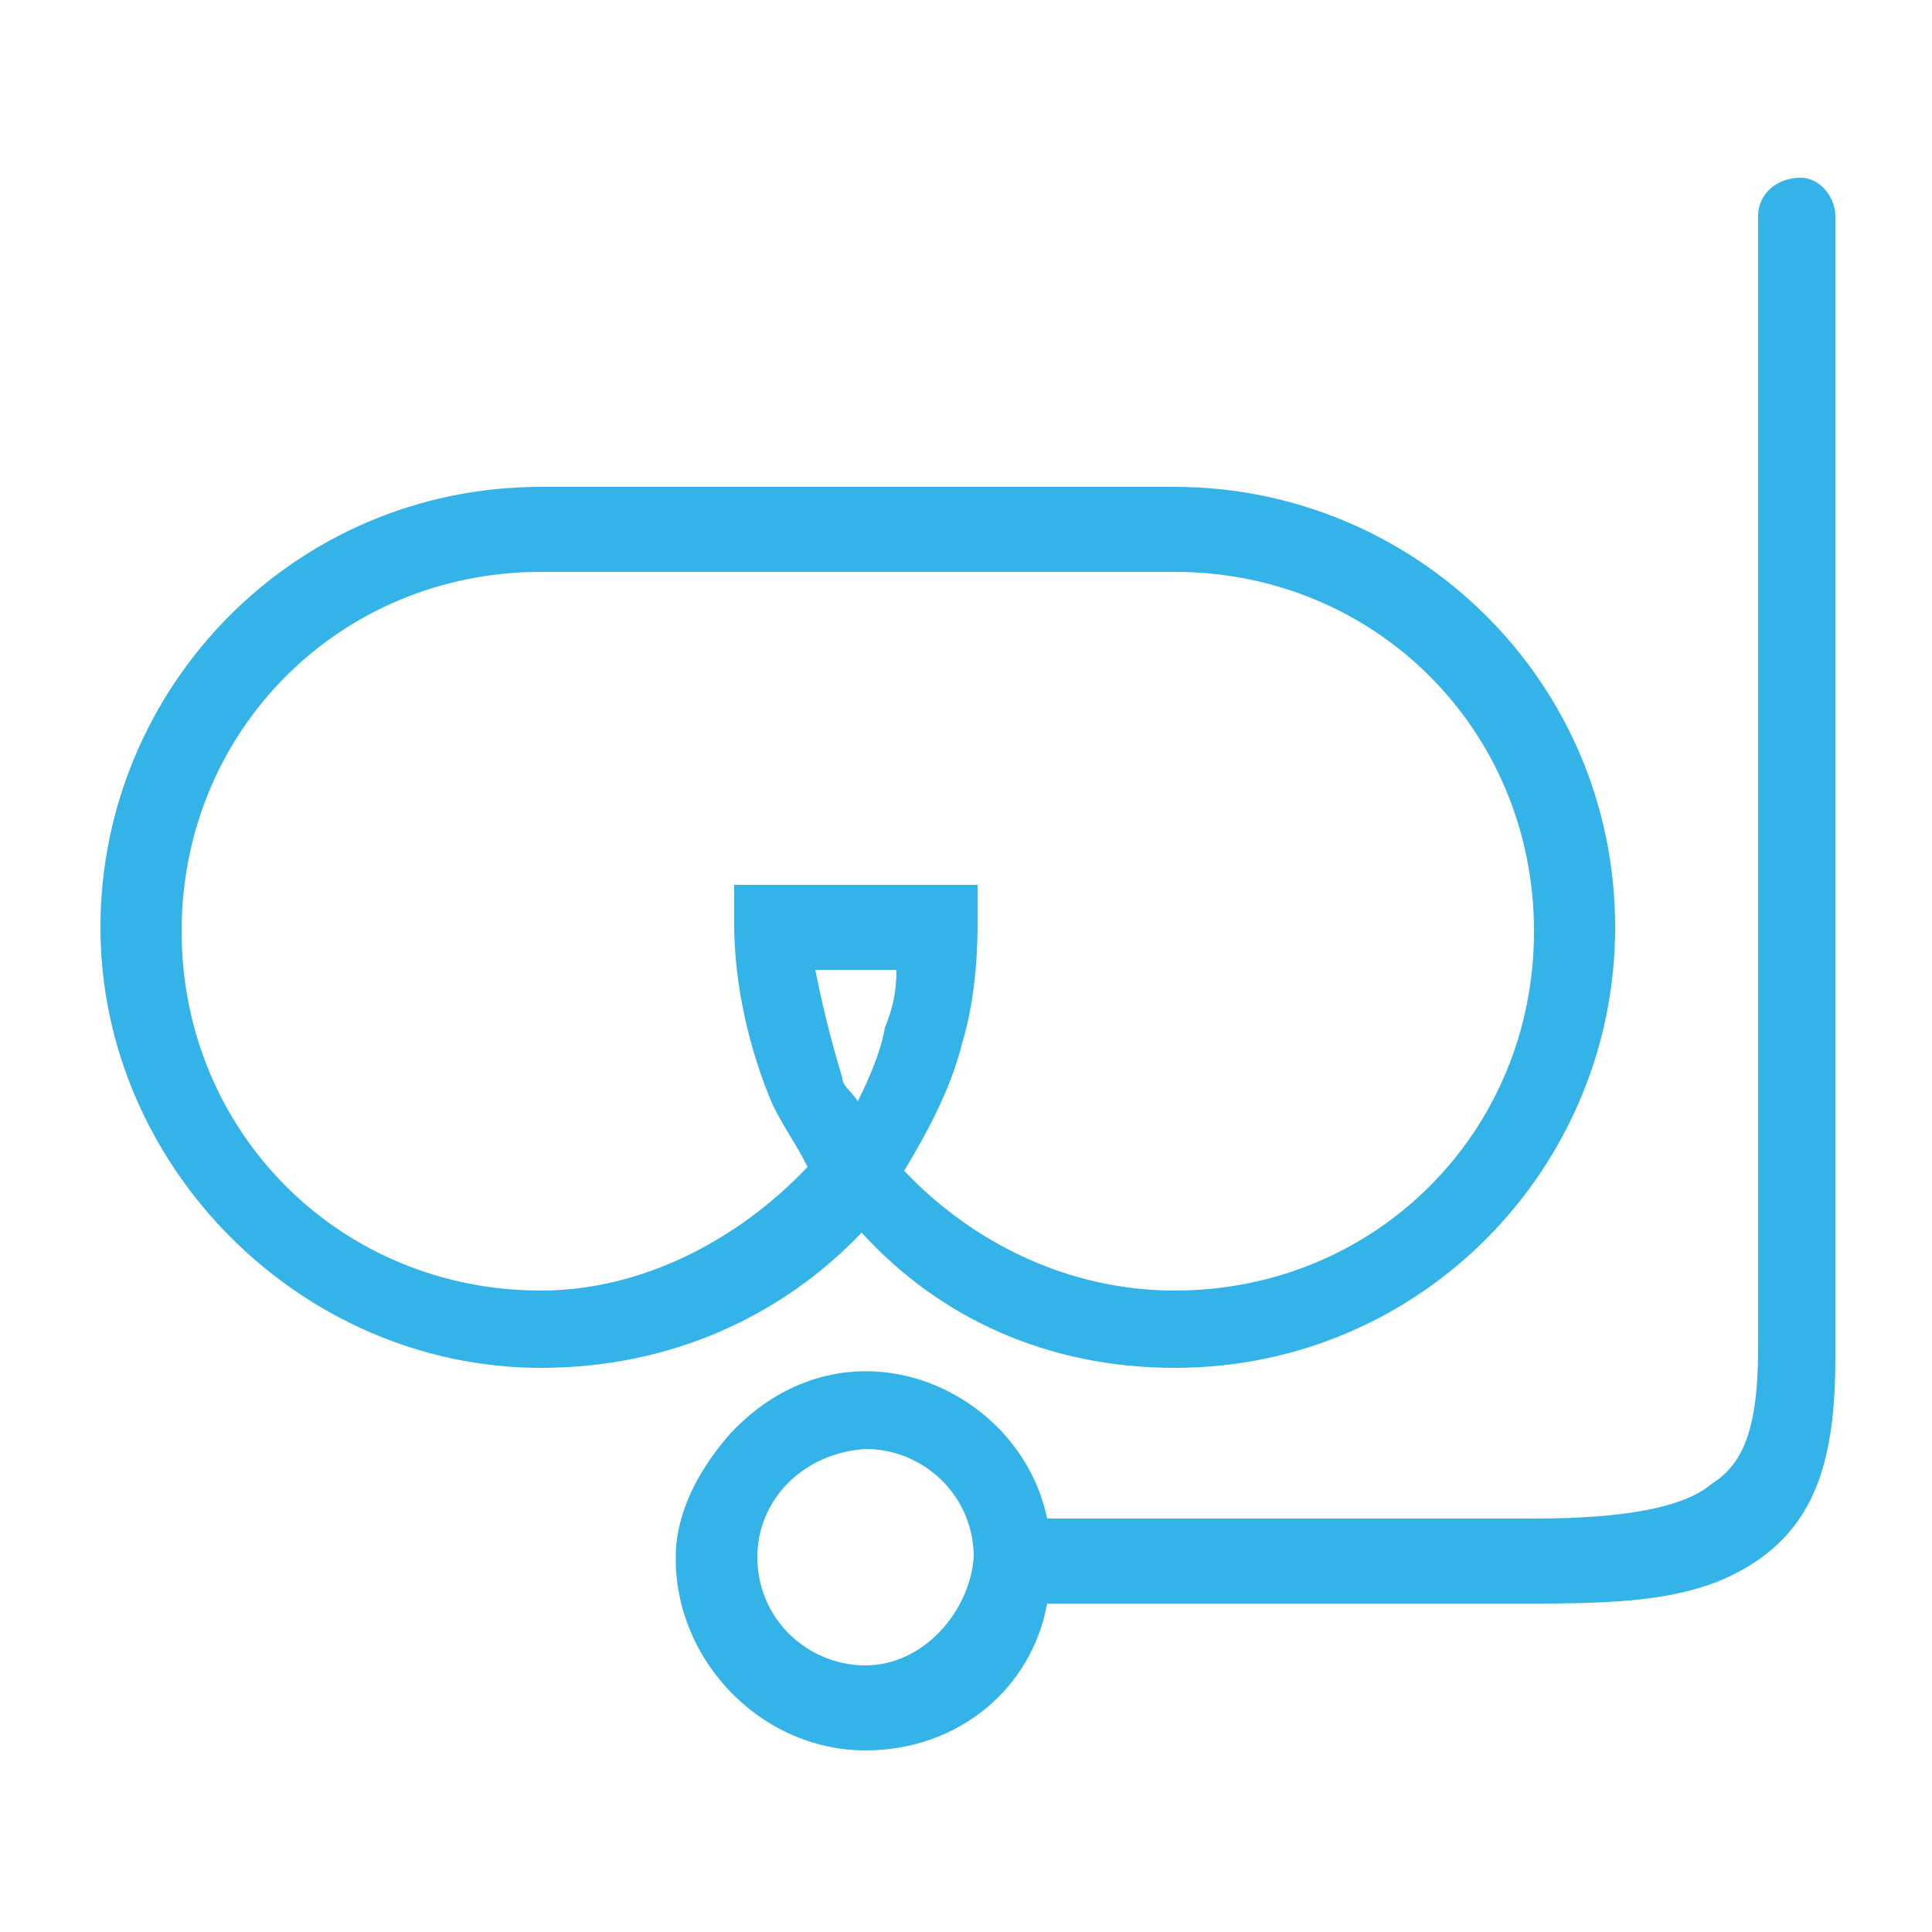 <?xml version="1.0" encoding="utf-8"?>
<!-- Generator: Adobe Illustrator 27.9.6, SVG Export Plug-In . SVG Version: 9.03 Build 54986)  -->
<svg version="1.1" id="Layer_1" xmlns="http://www.w3.org/2000/svg" xmlns:xlink="http://www.w3.org/1999/xlink" x="0px" y="0px"
	 width="50px" height="50px" viewBox="0 0 50 50" enable-background="new 0 0 50 50" xml:space="preserve">
<g>
	<path fill="#33B3E7" d="M30.4,35.4c6.4,0,11.4-5.2,11.4-11.4c0-6.4-5.2-11.4-11.4-11.4H14c-6.4,0-11.4,5.2-11.4,11.4
		c0,6.2,5.2,11.4,11.4,11.4c3.3,0,6.2-1.3,8.3-3.5C24.3,34.1,27.1,35.4,30.4,35.4z M14,33.4c-5.2,0-9.3-4.1-9.3-9.3
		c0-5.2,4.1-9.3,9.3-9.3h16.4c5.2,0,9.3,4.1,9.3,9.3c0,5.2-4.1,9.3-9.3,9.3c-2.7,0-5.2-1.2-7-3.1c0.6-1,1.2-2.1,1.5-3.3
		c0.3-1,0.4-2.1,0.4-3.1v-1h-1H19v1c0,1.6,0.4,3.3,1,4.7c0.3,0.6,0.6,1,0.9,1.6C19.1,32.1,16.6,33.4,14,33.4z M21.1,25.1h2.1
		c0,0.6-0.1,1-0.3,1.5c-0.1,0.6-0.4,1.3-0.7,1.9c-0.2-0.3-0.4-0.4-0.4-0.6C21.5,26.9,21.3,26.1,21.1,25.1z"/>
	<path fill="#33B3E7" d="M46.6,4.6c-0.6,0-1.1,0.4-1.1,1v29.3c0,2.1-0.4,3-1.2,3.5c-0.7,0.6-2.2,0.9-4.6,0.9c-2.1,0-9.8,0-12.6,0
		c-0.7-3.4-5.2-5.4-8.2-2.2c-0.7,0.8-1.3,1.8-1.4,2.9c-0.2,2.8,2.1,5.3,4.9,5.3c2.4,0,4.3-1.6,4.7-3.8h12.6c2.5,0,4.4-0.1,5.9-1.2
		c1.5-1.1,1.9-2.8,1.9-5.2V5.6C47.5,5.1,47.1,4.6,46.6,4.6z M22.4,43.1c-1.5,0-2.8-1.2-2.8-2.8c0-1.5,1.2-2.7,2.8-2.8
		c1.5,0,2.8,1.2,2.8,2.8C25.1,41.7,23.9,43.1,22.4,43.1z"/>
</g>
</svg>
